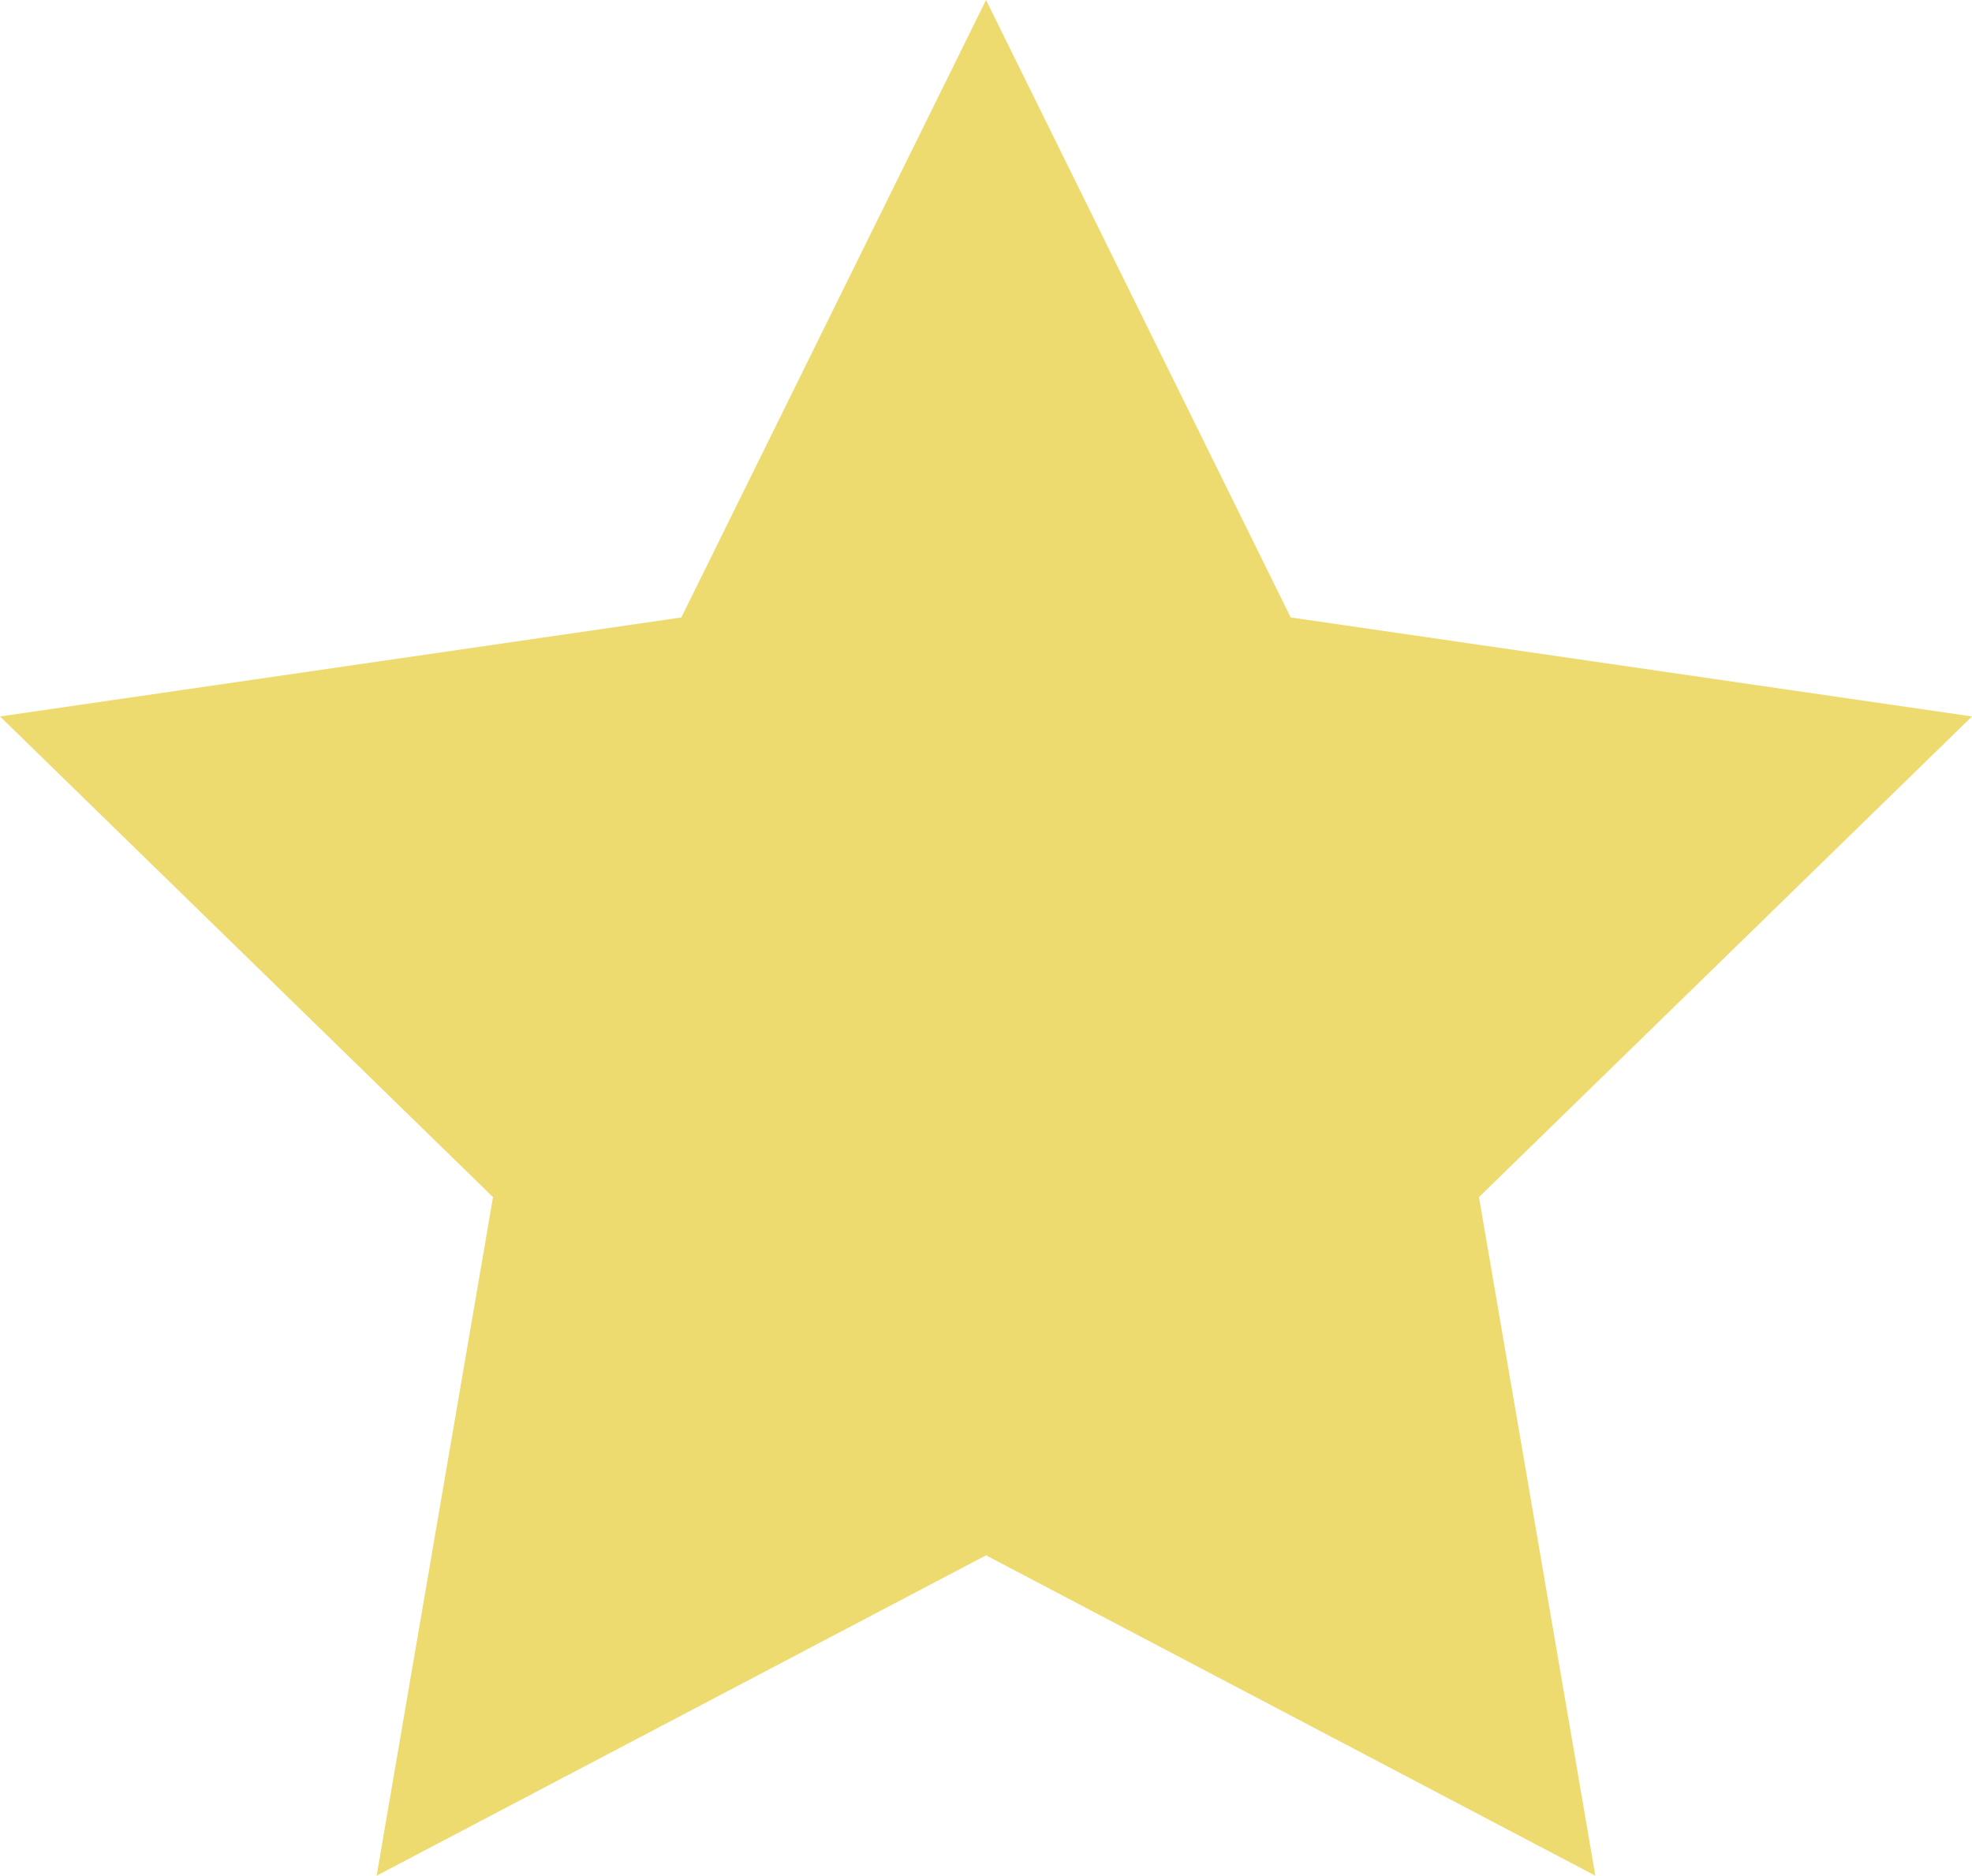 <?xml version="1.0" encoding="UTF-8"?>
<svg xmlns="http://www.w3.org/2000/svg" id="_レイヤー_2" viewBox="0 0 299.07 284.43">
  <defs>
    <style>.cls-1{fill:#eedb70;stroke-width:0px;}</style>
  </defs>
  <g id="About">
    <g id="Left">
      <polygon class="cls-1" points="149.54 0 195.75 93.63 299.07 108.64 224.3 181.53 241.95 284.43 149.54 235.85 57.12 284.43 74.77 181.53 0 108.64 103.33 93.63 149.54 0"></polygon>
    </g>
  </g>
</svg>
